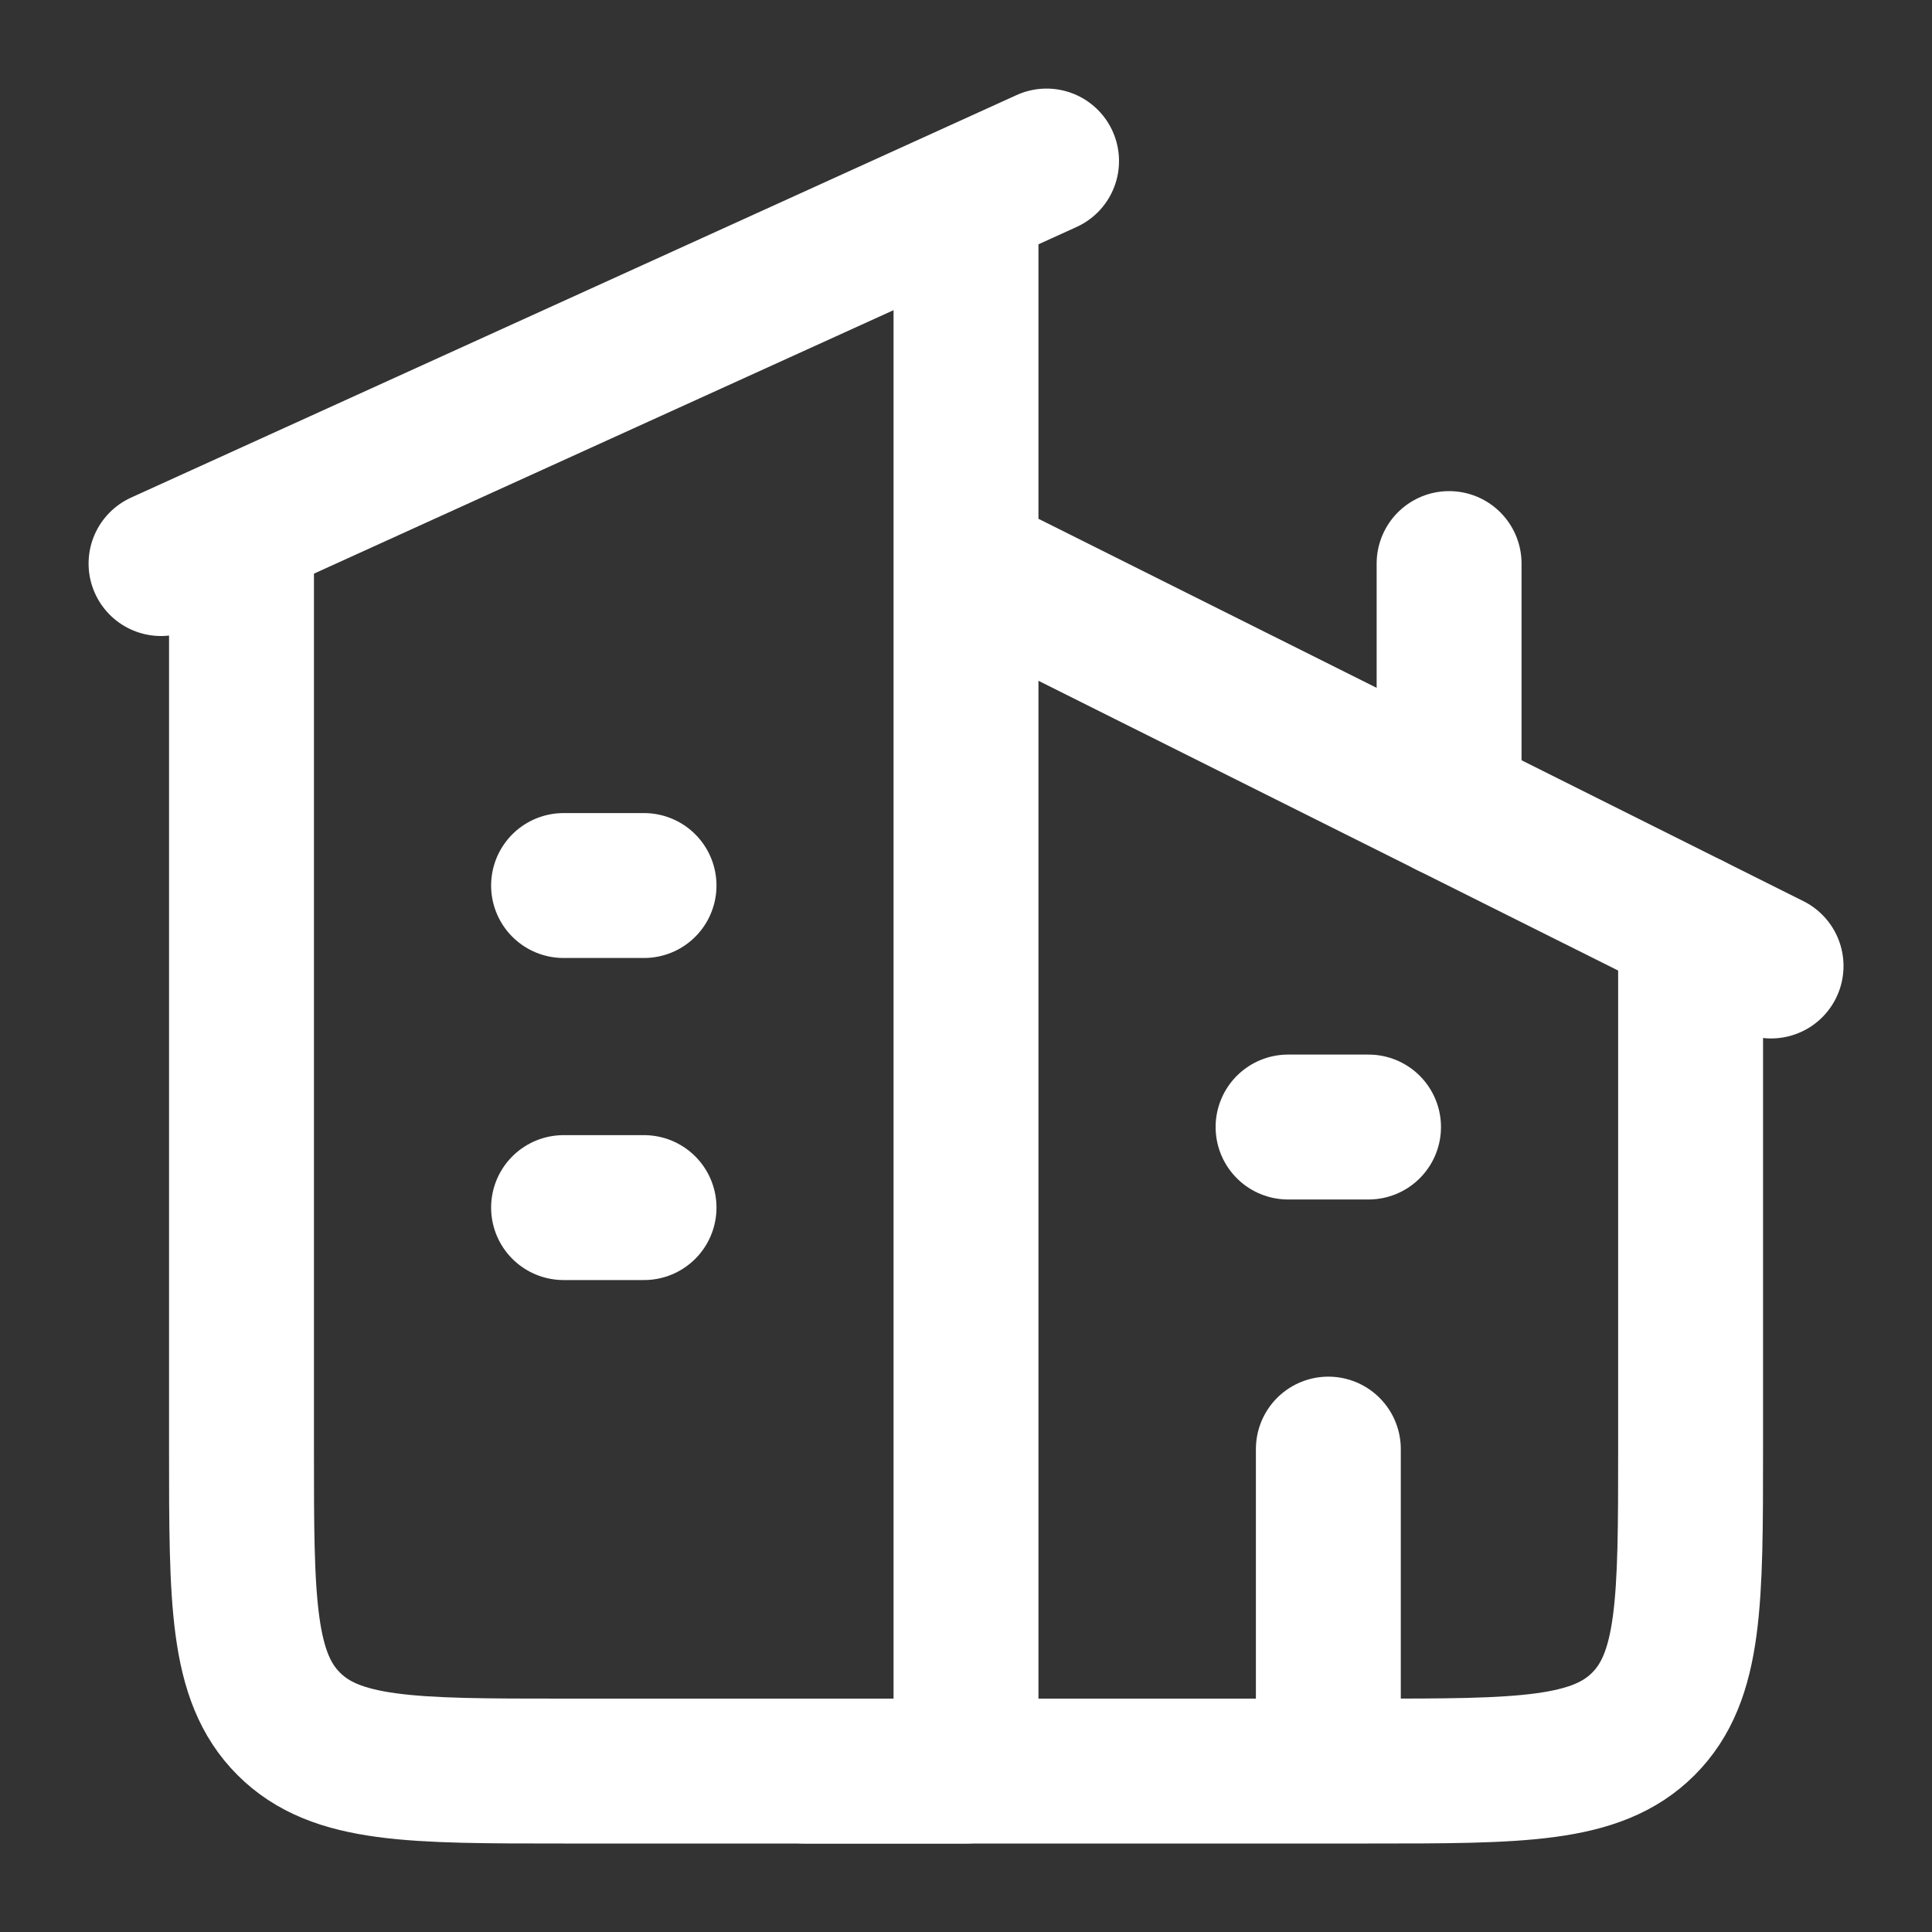 <svg width="20" height="20" viewBox="0 0 20 20" fill="none" xmlns="http://www.w3.org/2000/svg">
<rect x="0" y="0" width="20" height="20" fill="#333333" stroke="none"/>
<g clip-path="url(#clip0_61_7005)">
<path d="M10.834 1.667L1.667 5.834M10 2.5V18.334H5.834C4.262 18.334 3.477 18.334 2.989 17.845C2.5 17.357 2.5 16.572 2.5 15V5.834M10 5.834L18.334 10" stroke="white" stroke-width="1.5" stroke-linecap="round" stroke-linejoin="round"/>
<path d="M8.334 18.334H14.167C15.739 18.334 16.524 18.334 17.012 17.846C17.501 17.357 17.501 16.572 17.501 15.001V9.584M15.001 8.334V5.834M5.834 9.167H6.667M5.834 12.501H6.667M13.334 11.667H14.167M13.751 18.334V15.001" stroke="white" stroke-width="1.5" stroke-linecap="round" stroke-linejoin="round"/>
</g>
<defs>
<clipPath id="clip0_61_7005">
<rect width="20" height="20" fill="white"/>
</clipPath>
</defs>
</svg>
